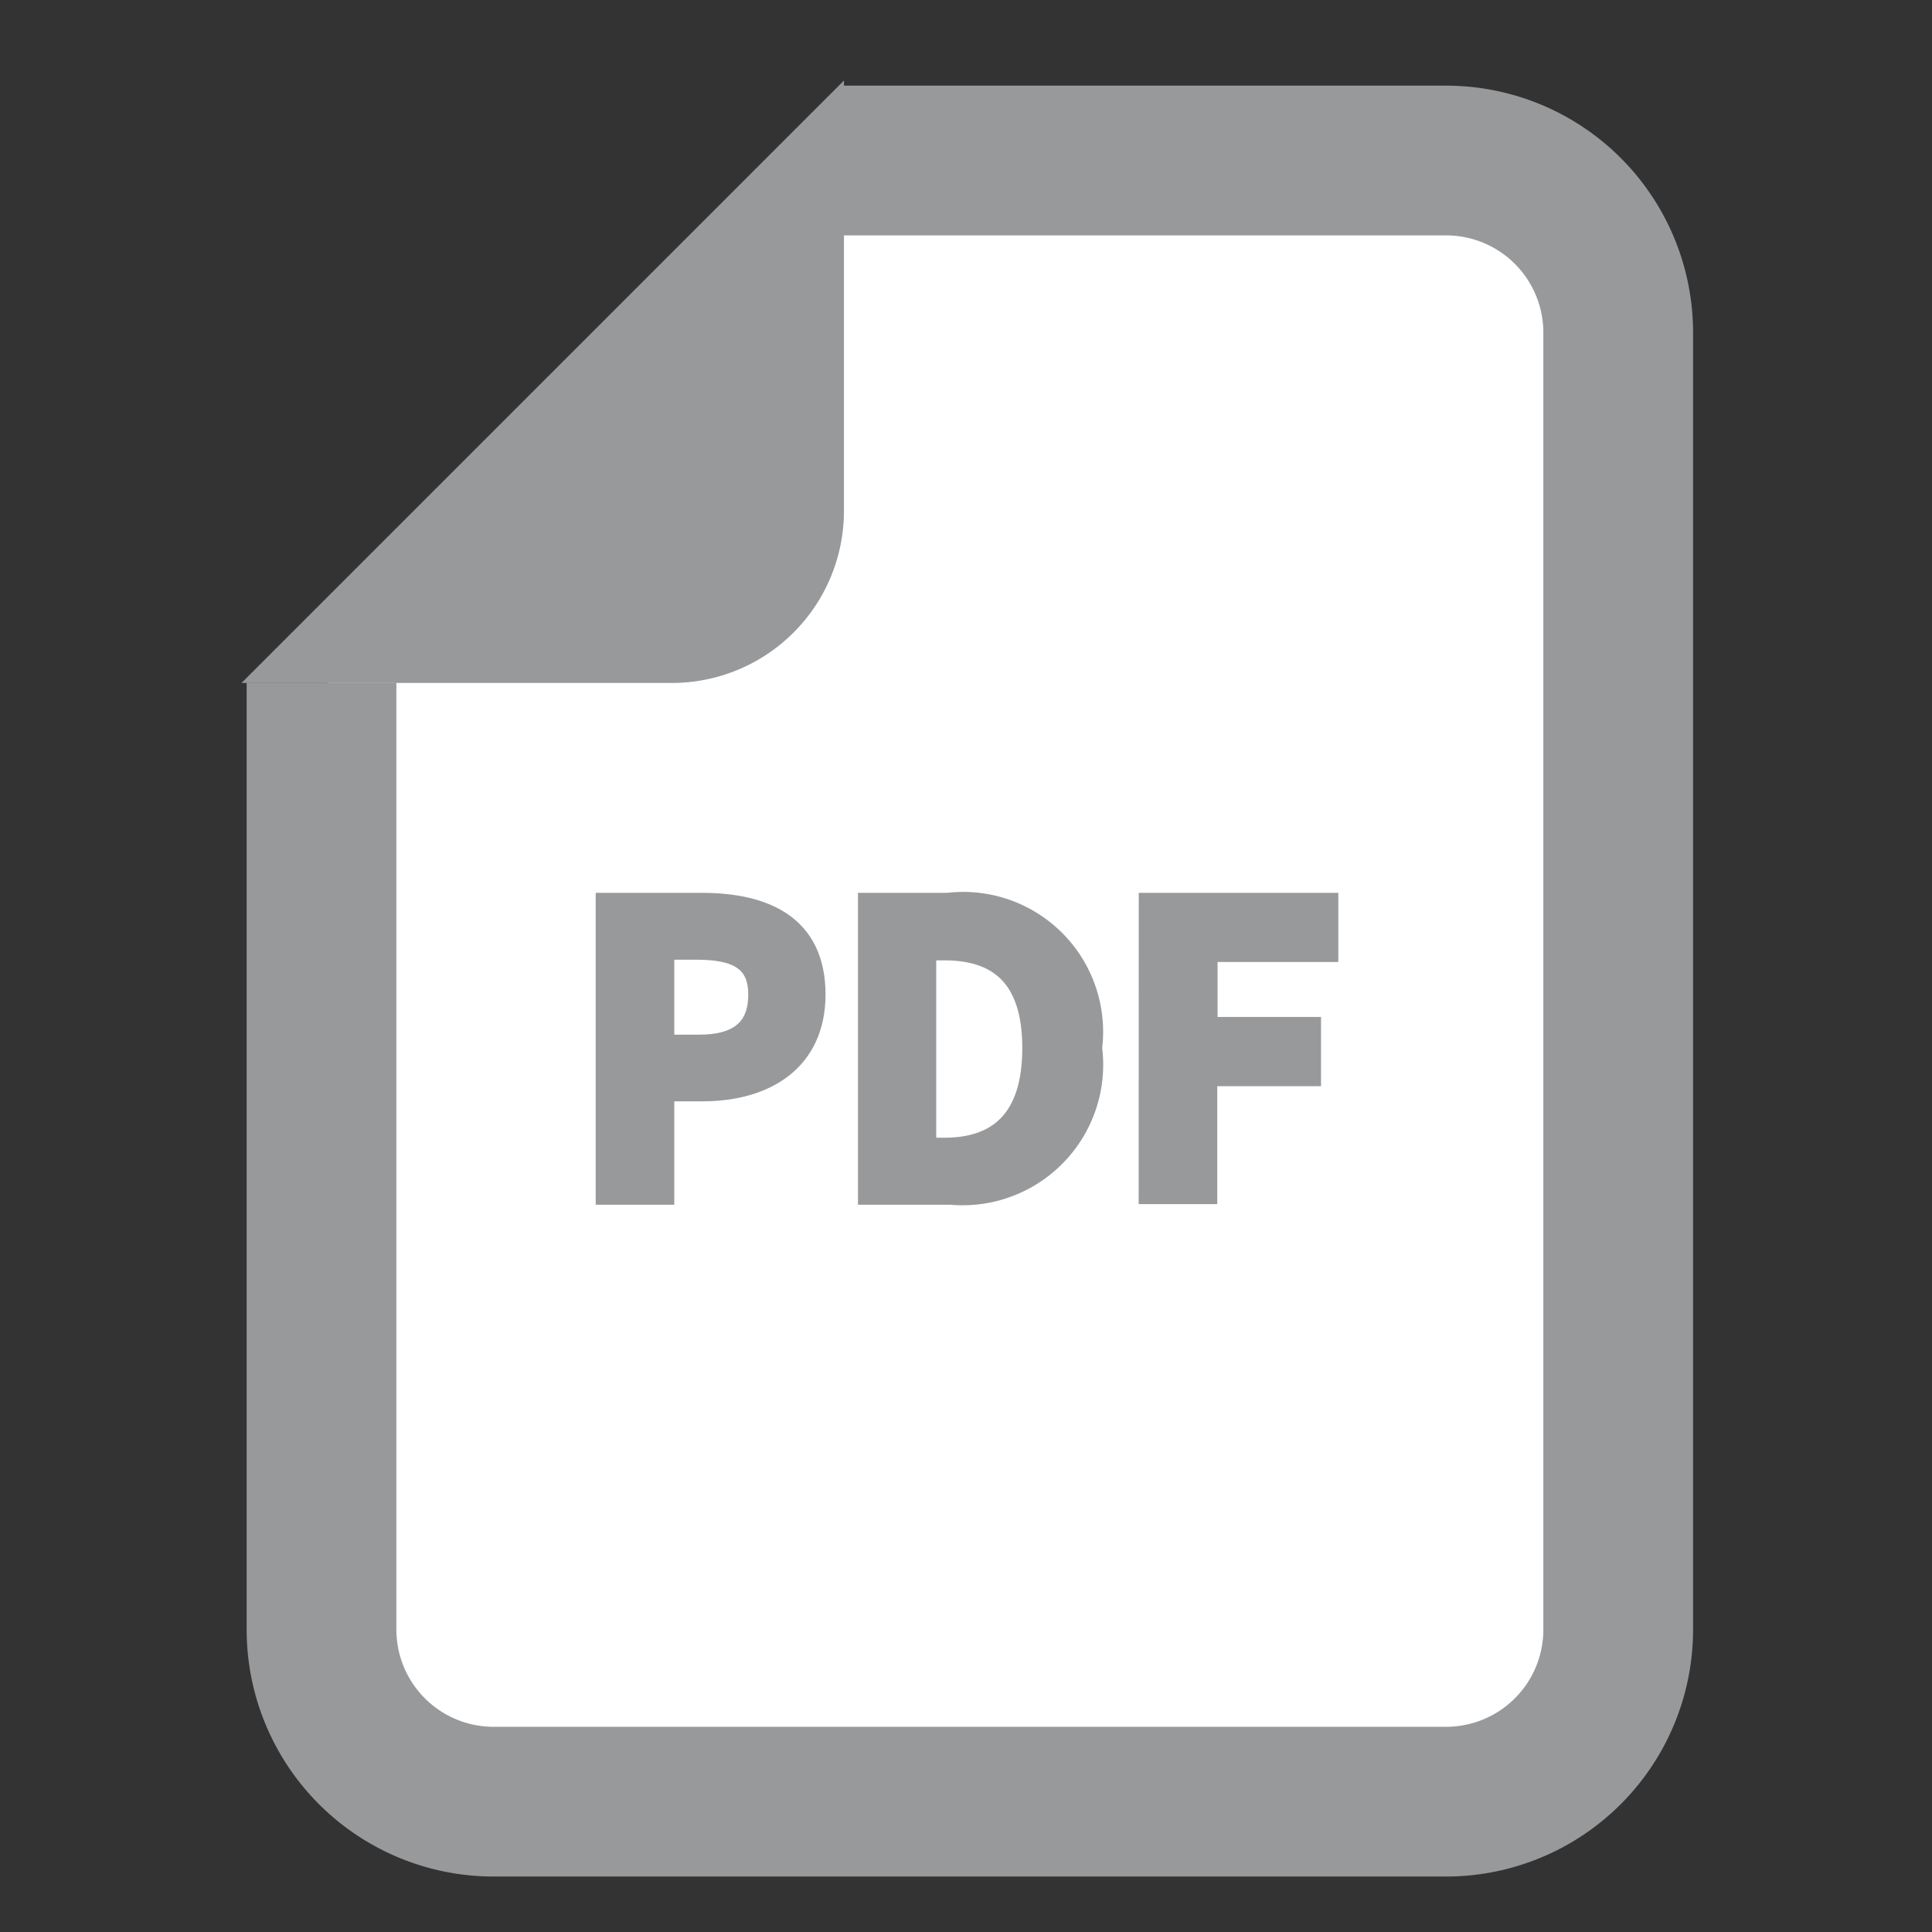 <svg xmlns="http://www.w3.org/2000/svg" xmlns:xlink="http://www.w3.org/1999/xlink" width="24" height="24" viewBox="0 0 24 24"><rect x="0" y="0" width="24" height="24" fill="#333333" stroke="none"/><defs><clipPath id="a"><rect width="18.1" height="22.376" fill="none"/></clipPath></defs><g transform="translate(-43 40)"><rect width="24" height="24" transform="translate(43 -40)" fill="none"/><g transform="translate(46 -39)"><g transform="translate(0 0)" clip-path="url(#a)"><path d="M15.467.5H7.984L.5,7.984v11.76a2.138,2.138,0,0,0,2.138,2.138H15.467a2.138,2.138,0,0,0,2.138-2.138V2.638A2.138,2.138,0,0,0,15.467.5" transform="translate(0.035 0.035)" fill="#fff"/><path d="M.93,7.417V19.179a2.138,2.138,0,0,0,2.138,2.138H14.9a2.138,2.138,0,0,0,2.138-2.138V3.068A2.138,2.138,0,0,0,14.9.93H7.419" transform="translate(0.064 0.064)" fill="none" stroke="#97999b" stroke-miterlimit="10" stroke-width="1.86"/><path d="M2.414,6.248,6.248,2.414V5.179A1.07,1.07,0,0,1,5.179,6.248Z" transform="translate(0.167 0.167)" fill="#97999b"/><path d="M5.345,5.162v.184H5.162ZM7.484,0,0,7.484H5.345A2.138,2.138,0,0,0,7.484,5.345Z" transform="translate(0 0)" fill="#97999b"/><path d="M4.234,9.558H5.42c.8,0,1.415.282,1.415,1.136,0,.825-.619,1.2-1.4,1.2H4.956v1.285H4.234ZM5.391,11.32c.5,0,.738-.21.738-.625s-.264-.56-.762-.56H4.956V11.32Z" transform="translate(0.293 0.66)" fill="#97999b"/><path d="M4.234,9.558H5.42c.8,0,1.415.282,1.415,1.136,0,.825-.619,1.2-1.4,1.2H4.956v1.285H4.234ZM5.391,11.32c.5,0,.738-.21.738-.625s-.264-.56-.762-.56H4.956V11.32Z" transform="translate(0.293 0.66)" fill="none" stroke="#97999b" stroke-miterlimit="10" stroke-width="0.254"/><path d="M7.282,9.558h.991a1.611,1.611,0,0,1,1.788,1.8,1.62,1.62,0,0,1-1.749,1.821H7.282ZM8.229,12.6c.674,0,1.094-.361,1.094-1.24s-.42-1.217-1.094-1.217H8V12.6Z" transform="translate(0.503 0.66)" fill="#97999b"/><path d="M7.282,9.558h.991a1.611,1.611,0,0,1,1.788,1.8,1.62,1.62,0,0,1-1.749,1.821H7.282ZM8.229,12.6c.674,0,1.094-.361,1.094-1.24s-.42-1.217-1.094-1.217H8V12.6Z" transform="translate(0.503 0.66)" fill="none" stroke="#97999b" stroke-miterlimit="10" stroke-width="0.254"/><path d="M10.545,9.558H12.77v.605h-1.5V11.1h1.285v.606H11.266v1.465h-.722Z" transform="translate(0.728 0.66)" fill="#97999b"/><path d="M10.545,9.558H12.77v.605h-1.5V11.1h1.285v.606H11.266v1.465h-.722Z" transform="translate(0.728 0.66)" fill="none" stroke="#97999b" stroke-miterlimit="10" stroke-width="0.254"/></g></g></g></svg>